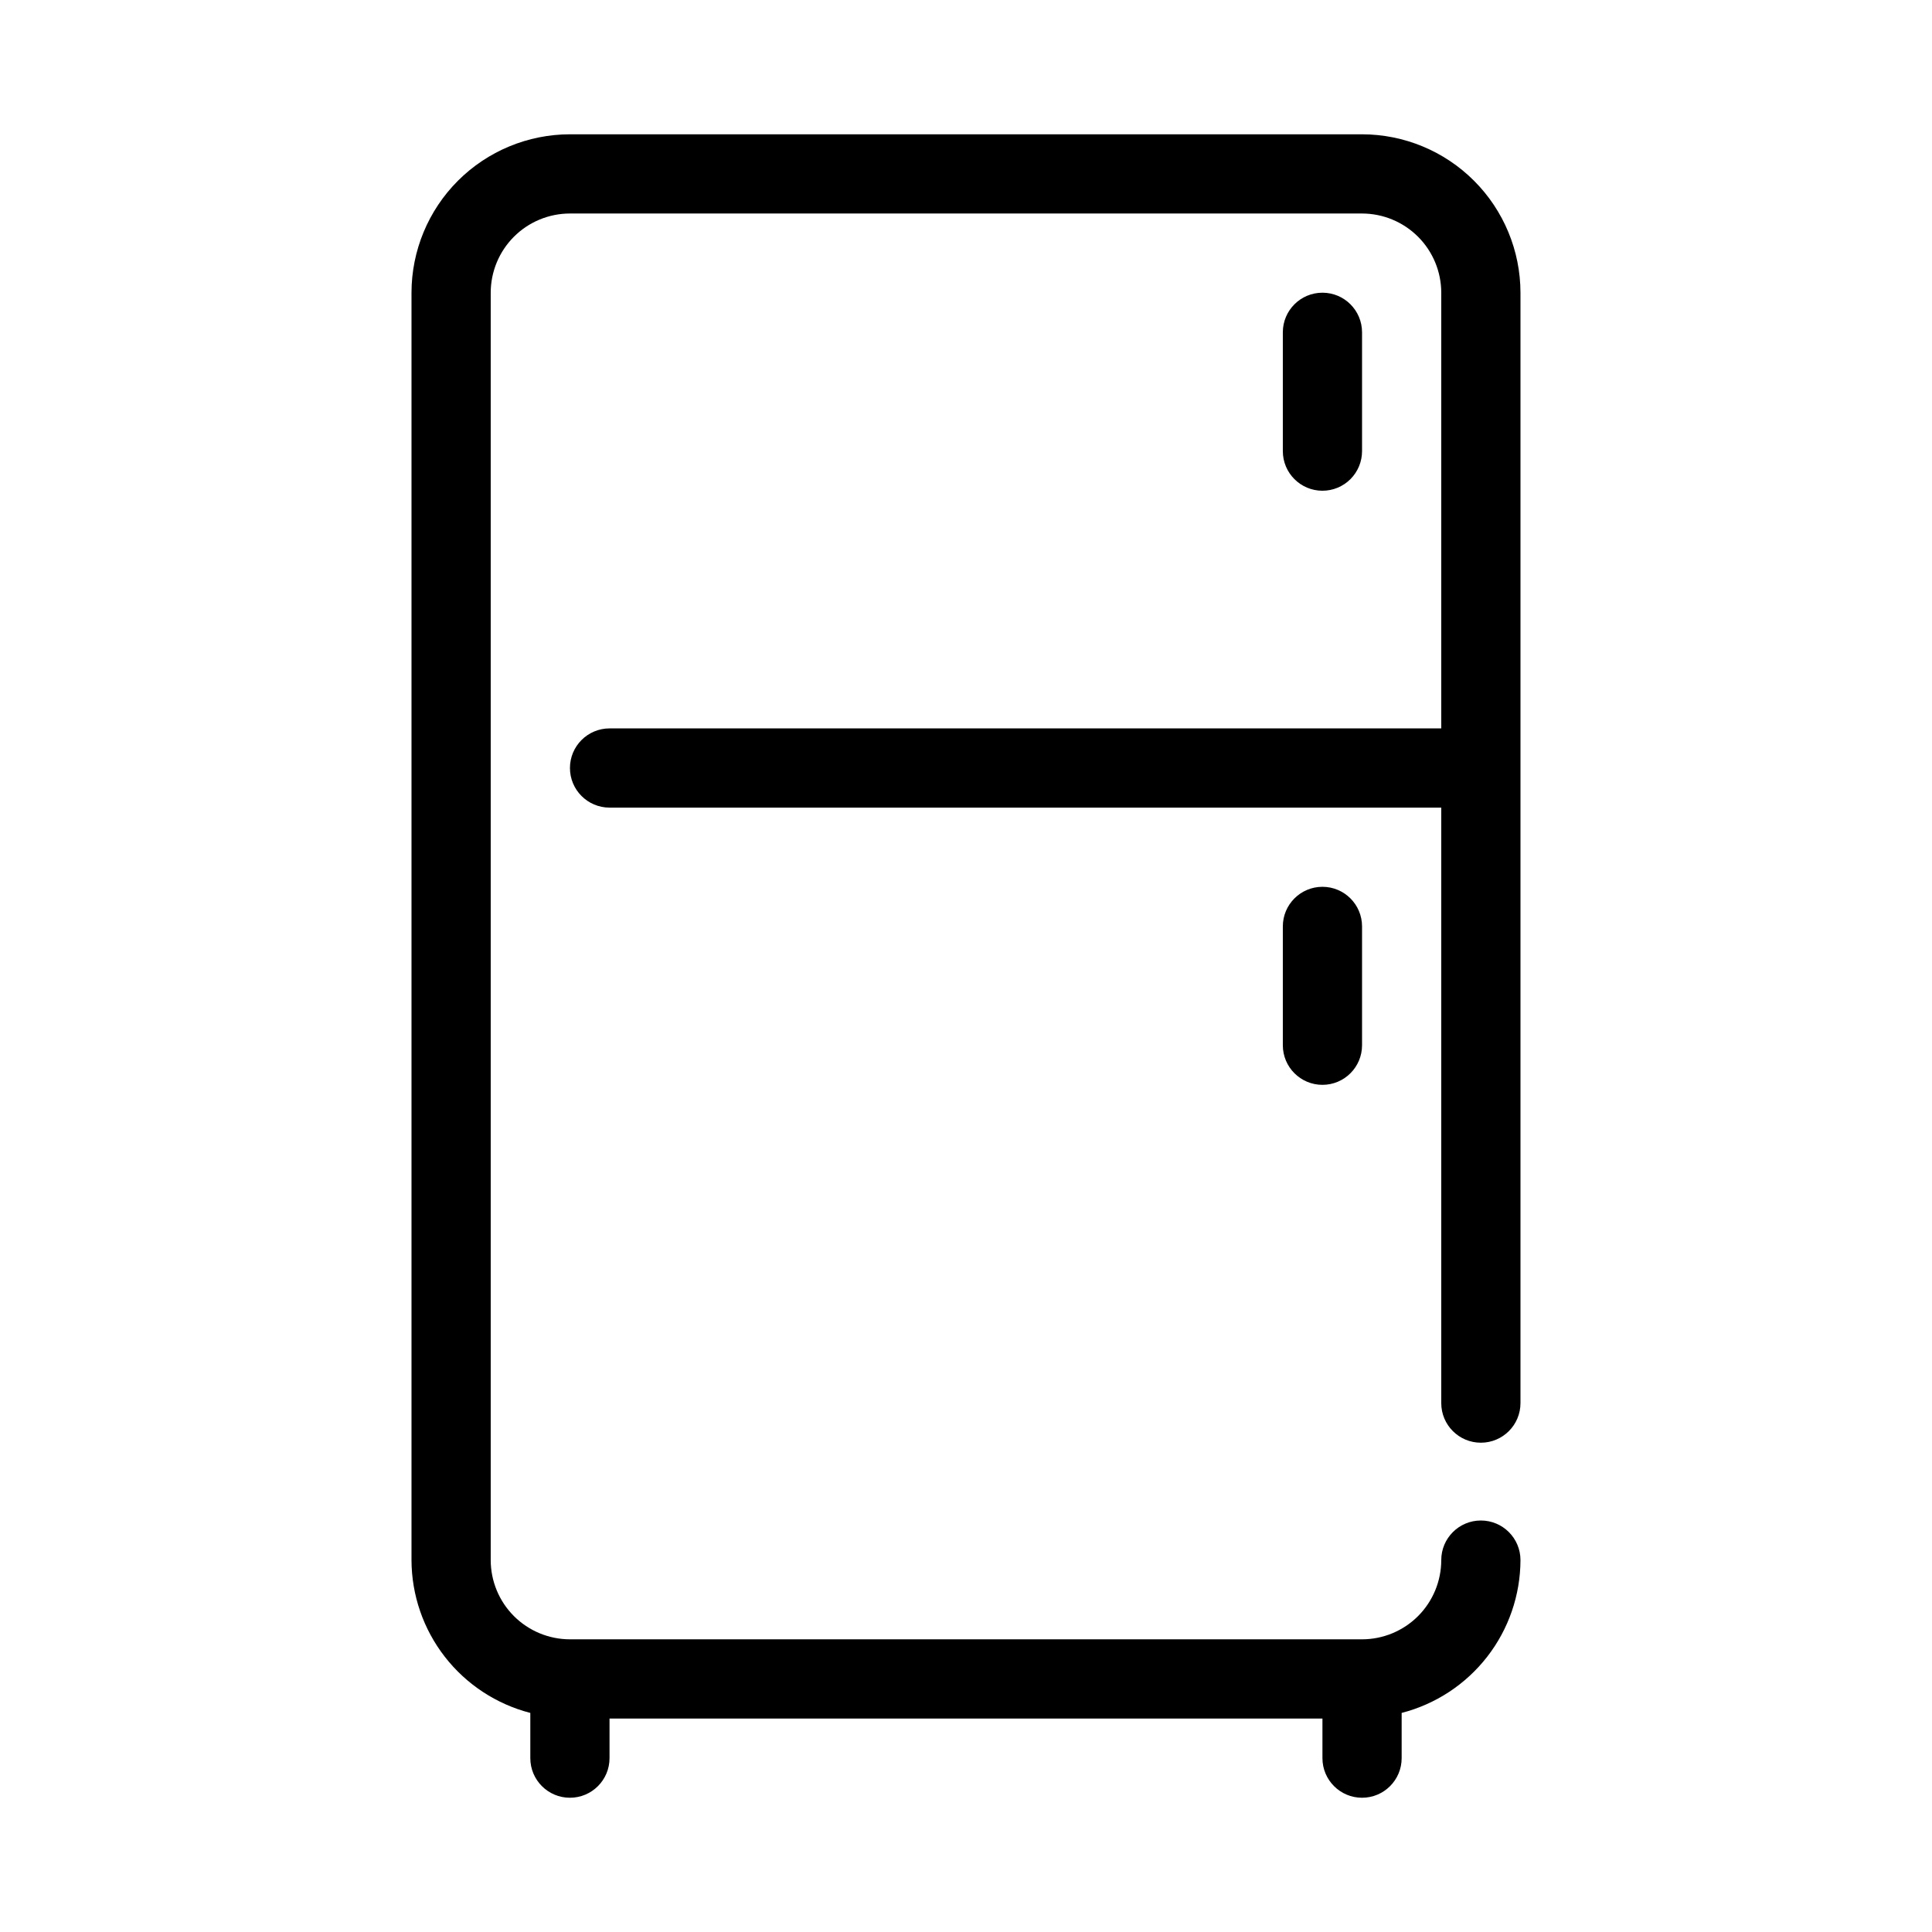 <?xml version="1.0" encoding="UTF-8"?>
<!-- Uploaded to: ICON Repo, www.svgrepo.com, Generator: ICON Repo Mixer Tools -->
<svg fill="#000000" width="800px" height="800px" version="1.1" viewBox="144 144 512 512" xmlns="http://www.w3.org/2000/svg">
 <path d="m494.46 274.05c-5.797 0-10.496-4.699-10.496-10.496v-31.488c0-5.797 4.699-10.496 10.496-10.496 5.797 0 10.496 4.699 10.496 10.496v31.488c0 2.781-1.105 5.453-3.074 7.422-1.965 1.969-4.637 3.074-7.422 3.074zm-10.496 115.46v31.488c0 5.797 4.699 10.496 10.496 10.496 5.797 0 10.496-4.699 10.496-10.496v-31.488c0-5.797-4.699-10.496-10.496-10.496-5.797 0-10.496 4.699-10.496 10.496zm20.992-209.92h-209.92c-11.133 0.012-21.805 4.441-29.676 12.309-7.871 7.871-12.297 18.543-12.309 29.676v335.87c0.027 9.285 3.133 18.293 8.832 25.621s13.668 12.559 22.656 14.875v11.984c0 5.797 4.699 10.496 10.496 10.496 5.797 0 10.496-4.699 10.496-10.496v-10.496h188.93v10.496c0 5.797 4.699 10.496 10.496 10.496s10.496-4.699 10.496-10.496v-11.984c8.992-2.316 16.961-7.547 22.656-14.871 5.699-7.328 8.805-16.34 8.832-25.625 0-5.797-4.699-10.496-10.496-10.496-5.797 0-10.496 4.699-10.496 10.496-0.004 5.566-2.219 10.902-6.152 14.84-3.938 3.934-9.273 6.148-14.84 6.152h-209.92c-5.566-0.004-10.902-2.219-14.84-6.152-3.934-3.938-6.148-9.273-6.152-14.84v-335.87c0.004-5.566 2.219-10.902 6.152-14.84 3.938-3.934 9.273-6.148 14.84-6.152h209.92c5.566 0.008 10.902 2.219 14.84 6.156 3.934 3.934 6.148 9.27 6.152 14.836v115.46h-220.41c-5.797 0-10.496 4.699-10.496 10.496s4.699 10.496 10.496 10.496h220.41v157.81c0 5.797 4.699 10.496 10.496 10.496 5.797 0 10.496-4.699 10.496-10.496v-294.26c-0.012-11.133-4.438-21.805-12.309-29.676-7.871-7.871-18.543-12.297-29.676-12.309z"/>
</svg>